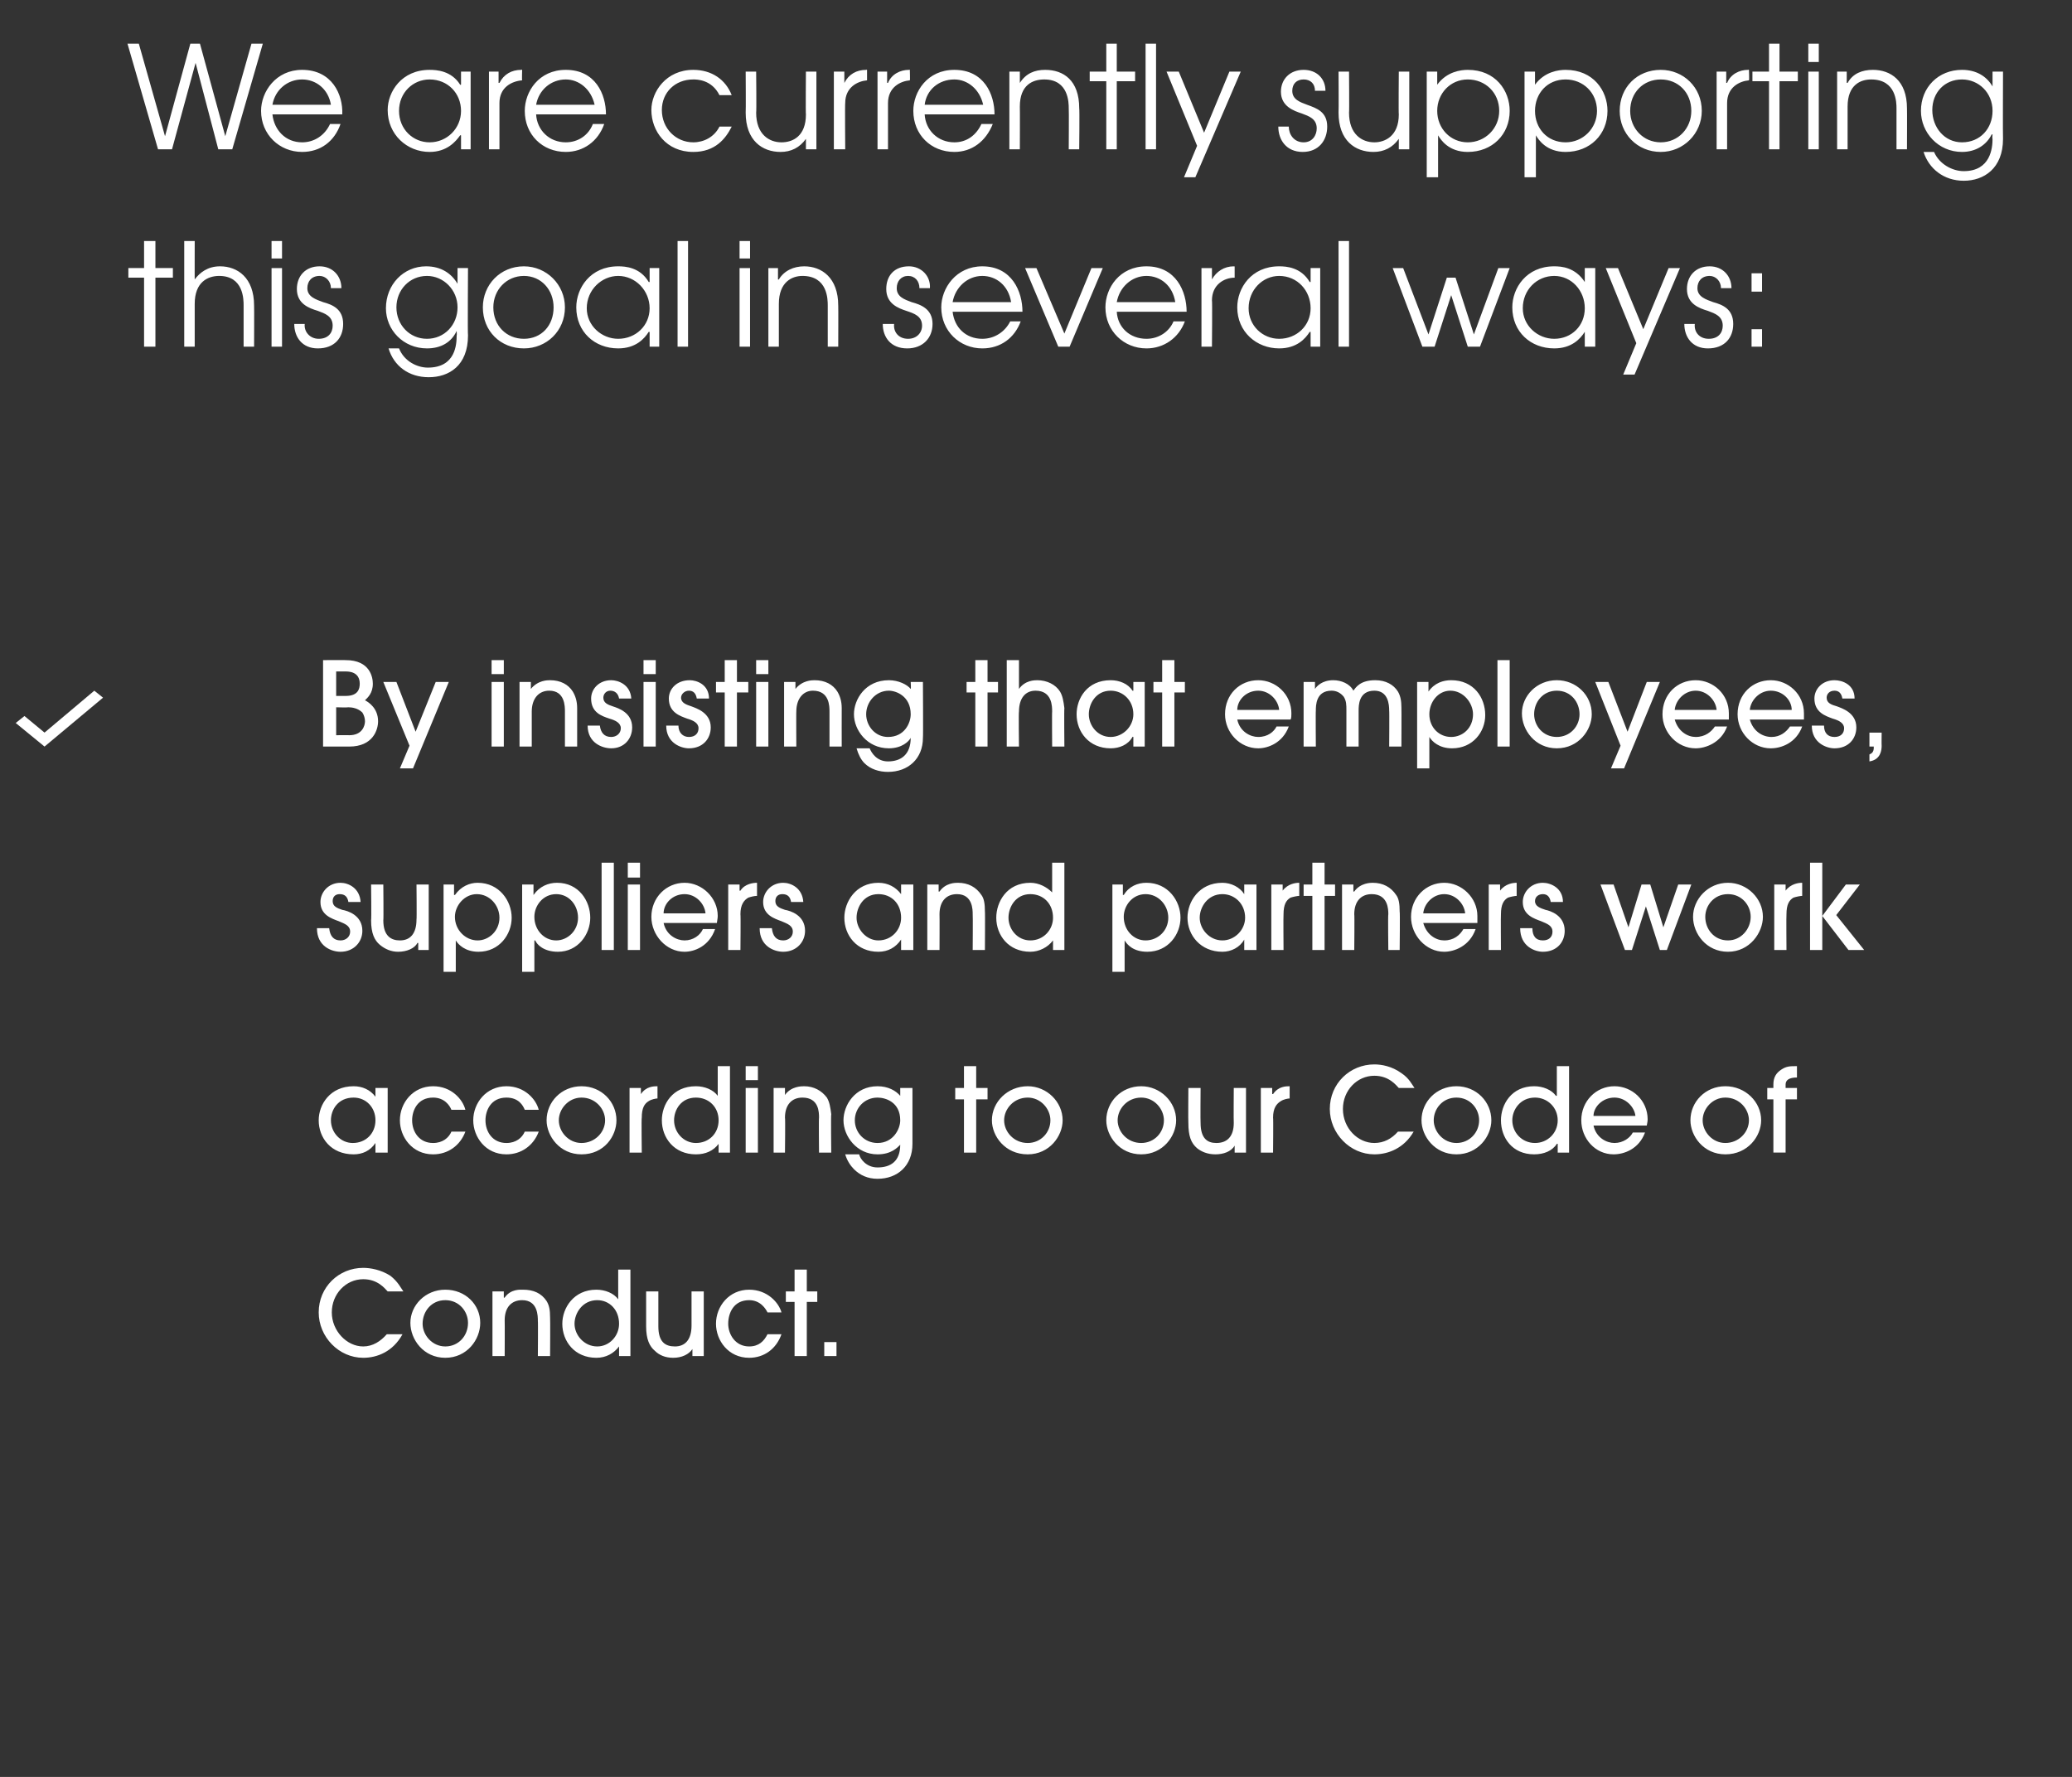 <?xml version="1.0" standalone="no"?><!DOCTYPE svg PUBLIC "-//W3C//DTD SVG 1.1//EN" "http://www.w3.org/Graphics/SVG/1.1/DTD/svg11.dtd"><svg xmlns="http://www.w3.org/2000/svg" version="1.1" width="237.3px" height="203.5px" viewBox="0 -5 237.3 203.5" style="top:-5px"><rect x="0" y="-5" width="237.3" height="203.5" fill="#333333" stroke="none"/><desc>We are currently supporting this goal in several ways: By insisting that employees, suppliers and partners work</desc><defs/><g id="Polygon22537"><path d="m44.4 142.9c-.3-.3-1.1-1.4-2.8-1.4c-2 0-3.6 1.7-3.6 3.8c0 2.1 1.7 3.9 3.6 3.9c1.1 0 2-.6 2.7-1.4h1.8c-1.1 2-2.9 2.7-4.5 2.7c-2.8 0-5.1-2.4-5.1-5.2c0-2.9 2.3-5.1 5.1-5.1c.8 0 2 .2 3.1.9c.9.7 1.2 1.4 1.5 1.8h-1.8zm6.6 7.6c-2.5 0-4-2.1-4-4c0-2 1.7-3.8 4-3.8c2.3 0 4 1.7 4 3.8c0 1.9-1.5 4-4 4zm0-6.6c-1.6 0-2.6 1.3-2.6 2.7c0 1.3 1.1 2.6 2.6 2.6c1.5 0 2.6-1.2 2.6-2.7c0-1.3-1-2.6-2.6-2.6zm10.6 6.4s.03-4.05 0-4c0-.6 0-2.4-1.8-2.4c-1.2 0-2 .8-2 2.3c.02.04 0 4.1 0 4.1h-1.4v-7.4h1.3v.7s.05.05.1 0c.7-1 1.8-.9 2.1-.9c1.2 0 2.1.4 2.7 1.3c.3.5.4 1 .4 1.9c.03-.01 0 4.4 0 4.4h-1.4zm9.3 0v-1.1s.02.03 0 0c-.6.8-1.5 1.3-2.6 1.3c-2.5 0-3.9-1.9-3.9-3.9c0-1.8 1.3-3.9 3.9-3.9c1 0 2 .4 2.5 1.1c.01-.03 0 0 0 0v-3.4h1.4v9.9h-1.3zm0-3.7c0-1.6-1.1-2.7-2.5-2.7c-1.7 0-2.6 1.5-2.6 2.7c0 1.3 1.1 2.6 2.6 2.6c1.4 0 2.5-1.2 2.5-2.6zm4.5-3.7v4c0 1.8.8 2.3 1.9 2.3c1.1 0 1.9-.7 1.9-2.4v-3.9h1.4v7.4h-1.3v-.8s-.01-.01 0 0c-.4.6-1.2 1-2.2 1c-.9 0-1.6-.3-2.1-.8c-.6-.5-1-1.3-1-2.8v-4h1.4zm12.5 2.4c-.2-.4-.8-1.4-2.1-1.4c-1.8 0-2.4 1.5-2.4 2.7c0 1.2.8 2.6 2.4 2.6c1.1 0 1.7-.6 2.1-1.4h1.6c-.6 1.7-2 2.7-3.7 2.7c-2.4 0-3.8-2-3.8-3.9c0-2 1.5-3.9 3.8-3.9c2.1 0 3.4 1.5 3.7 2.6h-1.6zm4.5 5H91v-6.2h-1v-1.2h1v-2.5h1.4v2.5h1.2v1.2h-1.2v6.2zm2 0v-1.6h1.4v1.6h-1.4z" stroke="none" fill="#ffffff"/></g><g id="Polygon22536"><path d="m43 127v-1.1s-.02-.02 0 0c-.6.9-1.5 1.3-2.5 1.3c-2.6 0-4-1.9-4-3.9c0-1.8 1.3-3.9 4-3.9c1 0 1.9.4 2.5 1.2c-.02.04 0 0 0 0v-1h1.4v7.4H43zm0-3.7c0-1.5-1.1-2.6-2.5-2.6c-1.8 0-2.6 1.4-2.6 2.6c0 1.4 1.1 2.6 2.5 2.6c1.5 0 2.6-1.1 2.6-2.6zm8.7-1.2c-.2-.5-.8-1.4-2.1-1.4c-1.8 0-2.4 1.5-2.4 2.6c0 1.3.8 2.6 2.4 2.6c1.1 0 1.8-.6 2.1-1.3h1.6c-.6 1.6-2 2.6-3.7 2.6c-2.4 0-3.8-2-3.8-3.9c0-2 1.5-3.9 3.8-3.9c2.1 0 3.4 1.5 3.7 2.7h-1.6zm8.4 0c-.2-.5-.7-1.4-2.1-1.4c-1.8 0-2.4 1.5-2.4 2.6c0 1.3.8 2.6 2.4 2.6c1.1 0 1.8-.6 2.1-1.3h1.6c-.6 1.6-2 2.6-3.7 2.6c-2.4 0-3.8-2-3.8-3.9c0-2 1.5-3.9 3.8-3.9c2.1 0 3.4 1.5 3.7 2.7h-1.6zm6.5 5.1c-2.5 0-4-2.1-4-3.9c0-2.1 1.7-3.9 4-3.9c2.3 0 4 1.8 4 3.9c0 1.8-1.4 3.9-4 3.9zm0-6.5c-1.5 0-2.6 1.3-2.6 2.6c0 1.3 1.1 2.6 2.6 2.6c1.5 0 2.7-1.2 2.7-2.6c0-1.3-1.1-2.6-2.7-2.6zm5.5 6.3v-7.4h1.3v.7s-.01-.03 0 0c.6-.9 1.5-.9 1.9-.9v1.4c-.2 0-.7.1-1 .3c-.5.3-.8.8-.8 1.9c-.05-.04 0 4 0 4h-1.4zm10.2 0v-1s0-.03 0 0c-.6.8-1.5 1.2-2.6 1.2c-2.5 0-3.9-1.9-3.9-3.9c0-1.8 1.2-3.9 3.9-3.9c1 0 2 .4 2.5 1.1c-.01.01 0 0 0 0v-3.4h1.4v9.9h-1.3zm0-3.7c0-1.5-1.1-2.6-2.6-2.6c-1.7 0-2.5 1.4-2.5 2.6c0 1.4 1.1 2.6 2.5 2.6c1.5 0 2.6-1.1 2.6-2.6zm4.5 3.7h-1.4v-7.4h1.4v7.4zm0-8.3h-1.4v-1.6h1.4v1.6zm7 8.3s-.04-4.01 0-4c0-.6 0-2.3-1.9-2.3c-1.2 0-2 .8-2 2.3c.05-.02 0 4 0 4h-1.3v-7.4h1.3v.8s-.02-.01 0 0c.7-1 1.9-1 2.2-1c1.1 0 2 .5 2.6 1.3c.3.5.4 1.1.5 1.9c-.05.03 0 4.4 0 4.4h-1.4zm10.7-1c0 2.5-1.7 4-4 4c-1.1 0-2-.4-2.7-1.1c-.4-.4-.8-1-1-1.7h1.6c.1.5.8 1.5 2.1 1.5c1.5 0 2.6-.7 2.6-2.6c-.3.3-1 1.1-2.6 1.1c-2.4 0-3.9-2.1-3.9-3.9c0-1.7 1.3-3.9 3.9-3.9c1.2 0 2.1.5 2.6 1.1c.01-.05 0-.9 0-.9h1.4v6.4zm-1.4-2.7c0-2.1-1.7-2.6-2.6-2.6c-1.5 0-2.6 1.2-2.6 2.6c0 1.4 1.1 2.6 2.6 2.6c1.8 0 2.6-1.6 2.6-2.6zm8.7 3.7h-1.4v-6.1h-1v-1.3h1v-2.5h1.4v2.5h1.3v1.3h-1.3v6.1zm5.9.2c-2.6 0-4.1-2.1-4.1-3.9c0-2.1 1.8-3.9 4.1-3.9c2.2 0 4 1.8 4 3.9c0 1.8-1.5 3.9-4 3.9zm0-6.5c-1.6 0-2.7 1.3-2.7 2.6c0 1.3 1.1 2.6 2.7 2.6c1.5 0 2.6-1.2 2.6-2.6c0-1.3-1.1-2.6-2.6-2.6zm13 6.5c-2.5 0-4-2.1-4-3.9c0-2.1 1.7-3.9 4-3.9c2.2 0 4 1.8 4 3.9c0 1.8-1.5 3.9-4 3.9zm0-6.5c-1.6 0-2.7 1.3-2.7 2.6c0 1.3 1.1 2.6 2.7 2.6c1.5 0 2.6-1.2 2.6-2.6c0-1.3-1.1-2.6-2.6-2.6zm6.8-1.1s-.03 4.02 0 4c0 1.8.8 2.3 1.8 2.3c1.2 0 2-.7 2-2.3c-.03-.02 0-4 0-4h1.4v7.4h-1.3v-.8s-.04.03 0 0c-.4.7-1.3 1-2.2 1c-.9 0-1.6-.3-2.1-.7c-.7-.6-1-1.4-1-2.9c-.03.02 0-4 0-4h1.4zm6.9 7.4v-7.4h1.3v.7s.07-.03.1 0c.6-.9 1.5-.9 1.9-.9v1.4c-.2 0-.7.1-1 .3c-.5.3-.9.8-.9 1.9c.04-.04 0 4 0 4h-1.4zm15.8-7.4c-.3-.3-1.1-1.4-2.8-1.4c-2 0-3.6 1.7-3.6 3.8c0 2.2 1.7 3.9 3.6 3.9c1.1 0 2-.5 2.7-1.3h1.8c-1.1 1.9-2.9 2.6-4.5 2.6c-2.8 0-5.1-2.4-5.1-5.2c0-2.9 2.3-5.1 5.1-5.1c.8 0 2 .2 3.1 1c.9.6 1.2 1.3 1.5 1.7h-1.8zm6.6 7.6c-2.5 0-4-2.1-4-3.9c0-2.1 1.7-3.9 4-3.9c2.3 0 4 1.8 4 3.9c0 1.8-1.5 3.9-4 3.9zm0-6.5c-1.6 0-2.6 1.3-2.6 2.6c0 1.3 1.1 2.6 2.6 2.6c1.5 0 2.6-1.2 2.6-2.6c0-1.3-1-2.6-2.6-2.6zm11.6 6.3v-1s-.05-.03-.1 0c-.5.8-1.5 1.2-2.6 1.2c-2.5 0-3.8-1.9-3.8-3.9c0-1.8 1.2-3.9 3.8-3.9c1 0 2 .4 2.5 1.1h.1v-3.4h1.4v9.9h-1.3zm0-3.7c0-1.5-1.2-2.6-2.6-2.6c-1.7 0-2.6 1.4-2.6 2.6c0 1.4 1.1 2.6 2.6 2.6c1.4 0 2.6-1.1 2.6-2.6zm4.1.6c.3 1.4 1.5 2 2.4 2c1 0 1.8-.6 2.1-1.2h1.4c-.7 1.9-2.4 2.5-3.6 2.5c-2.1 0-3.7-1.8-3.7-3.9c0-2.2 1.7-3.9 3.8-3.9c2 0 3.8 1.6 3.8 3.8c0 .3-.1.6-.1.7h-6.1zm4.8-1.1c-.1-1-1.1-2.1-2.4-2.1c-1.4 0-2.4 1.1-2.4 2.1h4.8zm10.3 4.4c-2.5 0-4-2.1-4-3.9c0-2.1 1.7-3.9 4-3.9c2.3 0 4.1 1.8 4.1 3.9c0 1.8-1.5 3.9-4.1 3.9zm0-6.5c-1.5 0-2.6 1.3-2.6 2.6c0 1.3 1.1 2.6 2.6 2.6c1.5 0 2.7-1.2 2.7-2.6c0-1.3-1.1-2.6-2.7-2.6zm5.5 6.3v-6.1h-.7v-1.3h.7v-.4c0-.8.3-1.3.9-1.7c.6-.4 1-.4 1.8-.4v1.3c-.9 0-1.3.3-1.3.8v.4h1.3v1.3h-1.3v6.1h-1.4z" stroke="none" fill="#ffffff"/></g><g id="Polygon22535"><path d="m39.9 98.3c-.1-.6-.4-.9-1-.9c-.5 0-.8.3-.8.8c0 .6.5.8 1.1 1c.6.1 2.3.6 2.3 2.4c0 1.3-1 2.4-2.5 2.4c-1 0-2.7-.6-2.7-2.7h1.4c.1.9.5 1.4 1.3 1.4c.6 0 1.1-.4 1.1-1c0-.7-.6-.9-1.3-1.2c-.8-.3-2.1-.7-2.1-2.2c0-1.1.9-2.2 2.3-2.2c.9 0 2.2.6 2.3 2.2h-1.4zm4-2s.04 4.06 0 4.1c0 1.8.9 2.3 1.9 2.3c1.2 0 1.9-.8 1.9-2.4c.04.02 0-4 0-4h1.4v7.5h-1.2v-.8s-.06-.04-.1 0c-.3.6-1.2 1-2.2 1c-.8 0-1.5-.3-2.1-.8c-.6-.5-1-1.3-1-2.8c.05-.04 0-4.1 0-4.1h1.4zm6.9 0h1.2v1.2s.07-.03.1 0c.7-1 1.7-1.4 2.6-1.4c2.5 0 3.9 2.1 3.9 4c0 1.9-1.4 3.9-3.8 3.9c-1.5 0-2.3-.8-2.6-1.3c-.01 0 0 0 0 0v3.6h-1.4v-10zm6.4 3.8c0-1.4-1.1-2.7-2.6-2.7c-1.4 0-2.5 1.3-2.5 2.6c0 1.5 1.2 2.7 2.6 2.7c1.3 0 2.5-1.1 2.5-2.6zm2.6-3.8h1.3v1.2s.03-.03 0 0c.7-1 1.7-1.4 2.7-1.4c2.5 0 3.8 2.1 3.8 4c0 1.9-1.4 3.9-3.7 3.9c-1.6 0-2.4-.8-2.6-1.3h-.1v3.6h-1.4v-10zm6.4 3.8c0-1.4-1-2.7-2.5-2.7c-1.5 0-2.5 1.3-2.5 2.6c0 1.5 1.1 2.7 2.5 2.7c1.3 0 2.5-1.1 2.5-2.6zm4.1 3.7h-1.4v-10h1.4v10zm3 0h-1.4v-7.5h1.4v7.5zm0-8.3h-1.4v-1.7h1.4v1.7zm2.7 5.2c.3 1.4 1.5 2 2.4 2c1 0 1.8-.6 2.1-1.3h1.4c-.7 2-2.4 2.6-3.5 2.6c-2.1 0-3.8-1.9-3.8-4c0-2.2 1.7-3.9 3.8-3.9c2 0 3.8 1.7 3.8 3.8c0 .3-.1.7-.1.8H76zm4.8-1.1c-.1-1.1-1.1-2.2-2.4-2.2c-1.4 0-2.4 1.1-2.4 2.2h4.8zm2.6 4.2v-7.5h1.3v.7h.1c.5-.8 1.5-.9 1.9-.9v1.5c-.3 0-.7.1-1 .2c-.5.3-.9.8-.9 1.9c.04 0 0 4.1 0 4.1h-1.4zm7.2-5.5c-.1-.6-.4-.9-1-.9c-.5 0-.8.3-.8.8c0 .6.5.8 1.1 1c.6.1 2.3.6 2.3 2.4c0 1.3-1 2.4-2.5 2.4c-1 0-2.7-.6-2.7-2.7h1.4c.1.9.5 1.4 1.3 1.4c.6 0 1.1-.4 1.1-1c0-.7-.6-.9-1.3-1.2c-.8-.3-2.1-.7-2.1-2.2c0-1.1.9-2.2 2.3-2.2c.9 0 2.2.6 2.3 2.2h-1.4zm12.6 5.5v-1.2s-.03.02 0 0c-.6.9-1.5 1.4-2.6 1.4c-2.5 0-3.9-1.9-3.9-3.9c0-1.8 1.3-4 3.9-4c1.1 0 2 .5 2.6 1.3c-.03-.02 0 0 0 0v-1.1h1.4v7.5h-1.4zm0-3.7c0-1.6-1.1-2.7-2.6-2.7c-1.7 0-2.5 1.5-2.5 2.7c0 1.3 1.1 2.6 2.5 2.6c1.5 0 2.6-1.2 2.6-2.6zm8.2 3.7s.03-4.07 0-4.1c0-.5 0-2.3-1.8-2.3c-1.2 0-2 .8-2 2.3c.02.02 0 4.1 0 4.1h-1.4v-7.5h1.3v.8s.05.02.1 0c.7-1 1.8-1 2.1-1c1.2 0 2.1.5 2.7 1.4c.3.4.4 1 .4 1.9c.03-.03 0 4.4 0 4.4h-1.4zm9.2 0v-1.1s-.02.01 0 0c-.6.8-1.6 1.3-2.6 1.3c-2.5 0-3.9-1.9-3.9-3.9c0-1.8 1.2-4 3.9-4c1 0 1.9.5 2.5 1.1c-.02.05 0 0 0 0v-3.4h1.4v10h-1.3zm0-3.7c0-1.6-1.1-2.7-2.6-2.7c-1.7 0-2.5 1.5-2.5 2.7c0 1.3 1 2.6 2.5 2.6c1.5 0 2.6-1.2 2.6-2.6zm6.8-3.8h1.2v1.2s.06-.03.1 0c.6-1 1.6-1.4 2.6-1.4c2.5 0 3.9 2.1 3.9 4c0 1.9-1.4 3.9-3.8 3.9c-1.6 0-2.3-.8-2.6-1.3c-.02 0 0 0 0 0v3.6h-1.4v-10zm6.4 3.8c0-1.4-1.1-2.7-2.6-2.7c-1.5 0-2.5 1.3-2.5 2.6c0 1.5 1.1 2.7 2.5 2.7c1.4 0 2.6-1.1 2.6-2.6zm8.7 3.7v-1.2s.01.02 0 0c-.5.9-1.5 1.4-2.5 1.4c-2.5 0-4-1.9-4-3.9c0-1.8 1.3-4 4-4c1 0 2 .5 2.5 1.3c.01-.02 0 0 0 0v-1.1h1.4v7.5h-1.4zm.1-3.7c0-1.6-1.2-2.7-2.6-2.7c-1.7 0-2.6 1.5-2.6 2.7c0 1.3 1.1 2.6 2.6 2.6c1.4 0 2.6-1.2 2.6-2.6zm3 3.7v-7.5h1.3v.7c.6-.8 1.5-.9 1.9-.9v1.5c-.2 0-.7.1-1 .2c-.5.3-.8.8-.8 1.9c-.03 0 0 4.1 0 4.1h-1.4zm6.1 0h-1.4v-6.2h-1v-1.3h1v-2.5h1.4v2.5h1.2v1.3h-1.2v6.2zm7.3 0s-.05-4.07 0-4.1c0-.5 0-2.3-1.9-2.3c-1.2 0-2 .8-2 2.3c.04.02 0 4.1 0 4.1h-1.4v-7.5h1.3v.8s.07.02.1 0c.7-1 1.9-1 2.1-1c1.2 0 2.1.5 2.7 1.4c.3.4.4 1 .4 1.9c.05-.03 0 4.4 0 4.4H159zm4-3.1c.4 1.4 1.5 2 2.4 2c1.1 0 1.8-.6 2.2-1.3h1.4c-.7 2-2.5 2.6-3.6 2.6c-2.1 0-3.8-1.9-3.8-4c0-2.2 1.7-3.9 3.8-3.9c2 0 3.8 1.7 3.8 3.8v.8H163zm4.8-1.1c-.1-1.1-1.1-2.2-2.4-2.2c-1.3 0-2.3 1.1-2.4 2.2h4.8zm2.7 4.2v-7.5h1.3v.7s.01 0 0 0c.6-.8 1.5-.9 1.9-.9v1.5c-.2 0-.7.1-1 .2c-.5.3-.8.8-.8 1.9c-.03 0 0 4.1 0 4.1h-1.4zm7.1-5.5c-.1-.6-.4-.9-.9-.9c-.5 0-.9.3-.9.8c0 .6.6.8 1.2 1c.5.1 2.2.6 2.2 2.4c0 1.3-.9 2.4-2.5 2.4c-.9 0-2.6-.6-2.6-2.7h1.4c0 .9.4 1.4 1.2 1.4c.7 0 1.1-.4 1.1-1c0-.7-.6-.9-1.3-1.2c-.8-.3-2.1-.7-2.1-2.2c0-1.1.9-2.2 2.3-2.2c.9 0 2.3.6 2.3 2.2h-1.4zm13.3 5.5h-.8l-1.6-5l-1.6 5h-.8l-2.8-7.5h1.5l1.7 4.9l1.5-4.9h1l1.5 4.9l1.7-4.9h1.5l-2.8 7.5zm7 .2c-2.5 0-4-2.1-4-4c0-2 1.7-3.9 4-3.9c2.2 0 4 1.8 4 3.9c0 1.8-1.5 4-4 4zm0-6.6c-1.6 0-2.6 1.3-2.6 2.6c0 1.4 1 2.7 2.6 2.7c1.5 0 2.6-1.3 2.6-2.7c0-1.3-1-2.6-2.6-2.6zm5.3 6.4v-7.5h1.3v.7c.6-.8 1.5-.9 1.9-.9v1.5c-.2 0-.7.1-1 .2c-.5.3-.8.8-.8 1.9c-.03 0 0 4.1 0 4.1h-1.4zm9.8-7.5l-2.7 3.5l3.2 4h-1.8l-3-3.9v3.9h-1.4v-10h1.4v6.1l2.7-3.6h1.6z" stroke="none" fill="#ffffff"/></g><g id="Polygon22534"><path d="m37 70.6s2.58-.02 2.6 0c2.8 0 3.1 2 3.1 2.7c0 1.1-.6 1.6-.9 1.9c.4.2 1.5.9 1.5 2.4c0 1-.6 2.9-3.3 2.9h-3v-9.9zm1.5 8.6s1.53-.02 1.5 0c1.5 0 1.8-1.1 1.8-1.6c0-.3-.1-.7-.3-1c-.5-.5-1.2-.6-1.6-.6c-.05.04-1.4 0-1.4 0v3.2zm0-4.5s1.14.01 1.1 0c1.4 0 1.6-.8 1.6-1.4c0-1.4-1.3-1.4-1.6-1.4h-1.1v2.8zm8.8 8.3h-1.5l1.1-2.6l-3-7.3h1.5l2.2 5.7l2.3-5.7h1.5L47.3 83zm10.4-2.5h-1.4v-7.4h1.4v7.4zm0-8.3h-1.4v-1.6h1.4v1.6zm7 8.3v-4c0-.6 0-2.4-1.8-2.4c-1.2 0-2 .9-2 2.4v4h-1.4v-7.4h1.3v.8s.03-.04 0 0c.8-1 1.9-1 2.2-1c1.2 0 2.1.5 2.6 1.3c.3.5.5 1.1.5 1.9v4.4h-1.4zm6.2-5.5c-.1-.6-.5-.9-1-.9c-.5 0-.8.4-.8.8c0 .6.5.8 1.1 1c.6.2 2.2.7 2.2 2.4c0 1.3-.9 2.4-2.4 2.4c-1 0-2.7-.6-2.7-2.6h1.4c.1.8.5 1.3 1.3 1.3c.6 0 1.1-.4 1.1-1c0-.6-.6-.9-1.3-1.1c-.9-.3-2.1-.7-2.1-2.3c0-1.1.9-2.1 2.3-2.1c.8 0 2.2.5 2.3 2.1h-1.4zm4.2 5.5h-1.4v-7.4h1.4v7.4zm0-8.3h-1.4v-1.6h1.4v1.6zm4.7 2.8c-.1-.6-.4-.9-.9-.9c-.5 0-.9.4-.9.8c0 .6.6.8 1.2 1c.5.2 2.2.7 2.2 2.4c0 1.3-.9 2.4-2.5 2.4c-.9 0-2.6-.6-2.6-2.6h1.4c0 .8.5 1.3 1.2 1.3c.7 0 1.1-.4 1.1-1c0-.6-.6-.9-1.3-1.1c-.8-.3-2.1-.7-2.1-2.3c0-1.1.9-2.1 2.4-2.1c.8 0 2.2.5 2.2 2.1h-1.4zm4.6 5.5H83v-6.2h-1v-1.2h1v-2.5h1.4v2.5h1.3v1.2h-1.3v6.2zm3.6 0h-1.4v-7.4h1.4v7.4zm0-8.3h-1.4v-1.6h1.4v1.6zm7 8.3v-4c0-.6 0-2.4-1.9-2.4c-1.1 0-1.9.9-1.9 2.4c-.02-.05 0 4 0 4h-1.4v-7.4h1.3v.8s.01-.04 0 0c.8-1 1.9-1 2.2-1c1.2 0 2.1.5 2.6 1.3c.3.5.5 1.1.5 1.9c-.01 0 0 4.4 0 4.4H95zm10.7-1c0 2.4-1.7 3.9-4 3.9c-1 0-2-.3-2.7-1c-.4-.4-.7-1-.9-1.7h1.5c.2.5.8 1.5 2.1 1.5c1.5 0 2.6-.8 2.6-2.7c-.2.4-1 1.2-2.5 1.2c-2.5 0-4-2.1-4-3.9c0-1.7 1.3-3.9 4-3.9c1.1 0 2.1.5 2.5 1c.05.03 0-.8 0-.8h1.4s.04 6.4 0 6.4zm-1.4-2.7c0-2.1-1.7-2.7-2.5-2.7c-1.5 0-2.6 1.3-2.6 2.7c0 1.3 1 2.6 2.5 2.6c1.9 0 2.6-1.6 2.6-2.6zm8.8 3.7h-1.4v-6.2h-1v-1.2h1v-2.5h1.4v2.5h1.2v1.2h-1.2v6.2zm7.4 0s-.03-4.03 0-4c0-.6 0-2.4-1.9-2.4c-1.2 0-1.9.9-1.9 2.4c-.05-.05 0 4 0 4h-1.4v-9.9h1.4v3.3s-.02-.04 0 0c.7-1 1.8-1 2.1-1c1.1 0 2.1.5 2.6 1.3c.3.5.4 1.1.5 1.9c-.04 0 0 4.4 0 4.4h-1.4zm9.3 0v-1.1s-.07-.05-.1 0c-.5.9-1.5 1.3-2.5 1.3c-2.5 0-3.9-1.9-3.9-3.9c0-1.8 1.2-3.9 3.9-3.9c1 0 2 .4 2.5 1.2c.03.02.1 0 .1 0v-1h1.3v7.4h-1.3zm0-3.7c0-1.6-1.2-2.7-2.6-2.7c-1.7 0-2.5 1.5-2.5 2.7c0 1.3 1 2.6 2.5 2.6c1.4 0 2.6-1.2 2.6-2.6zm4.7 3.7h-1.4v-6.2h-1v-1.2h1v-2.5h1.4v2.5h1.2v1.2h-1.2v6.2zm7.2-3.1c.3 1.4 1.5 2 2.4 2c1.1 0 1.8-.6 2.1-1.2h1.4c-.7 1.9-2.4 2.5-3.5 2.5c-2.1 0-3.8-1.8-3.8-3.9c0-2.3 1.7-3.9 3.8-3.9c2 0 3.8 1.6 3.8 3.8c0 .2 0 .6-.1.7h-6.1zm4.8-1.1c-.1-1.1-1.1-2.2-2.4-2.2c-1.4 0-2.4 1.1-2.4 2.2h4.8zm12.6 4.2s.03-4.13 0-4.1c0-.7-.1-2.3-1.7-2.3c-1.8 0-1.8 1.7-1.8 2.3v4.1h-1.4v-4.1c0-.7 0-1.1-.3-1.6c-.4-.5-.9-.7-1.4-.7c-1.8 0-1.8 1.7-1.8 2.3c-.03-.04 0 4.1 0 4.1h-1.4v-7.4h1.3v.8s-.01-.02 0 0c.2-.3.8-1 2.1-1c.9 0 1.9.4 2.3 1.2c.3-.4.8-1.2 2.5-1.2c1.2 0 2.1.5 2.6 1.3c.3.5.4 1.1.4 1.8c.02.02 0 4.5 0 4.5h-1.4zm3.2-7.4h1.3v1.1s0 .01 0 0c.7-1 1.7-1.3 2.6-1.3c2.6 0 3.9 2 3.9 4c0 1.9-1.4 3.8-3.8 3.8c-1.5 0-2.3-.8-2.6-1.3c.02.03 0 0 0 0v3.6h-1.4v-9.9zm6.4 3.7c0-1.3-1.1-2.7-2.6-2.7c-1.4 0-2.4 1.3-2.4 2.7c0 1.5 1.1 2.6 2.5 2.6c1.3 0 2.5-1 2.5-2.6zm4.2 3.7h-1.4v-9.9h1.4v9.9zm5.4.2c-2.5 0-4-2.1-4-4c0-2 1.7-3.8 4-3.8c2.2 0 4 1.7 4 3.9c0 1.8-1.5 3.9-4 3.9zm0-6.6c-1.6 0-2.6 1.3-2.6 2.7c0 1.3 1 2.6 2.6 2.6c1.5 0 2.6-1.2 2.6-2.6c0-1.4-1-2.7-2.6-2.7zM186 83h-1.5l1.1-2.6l-2.9-7.3h1.5l2.2 5.7l2.2-5.7h1.5L186 83zm5.8-5.6c.4 1.4 1.5 2 2.4 2c1.1 0 1.8-.6 2.2-1.2h1.4c-.7 1.9-2.5 2.5-3.6 2.5c-2.1 0-3.8-1.8-3.8-3.9c0-2.3 1.7-3.9 3.8-3.9c2 0 3.8 1.6 3.8 3.8v.7h-6.2zm4.8-1.1c-.1-1.1-1.1-2.2-2.4-2.2c-1.3 0-2.3 1.1-2.4 2.2h4.8zm3.8 1.1c.4 1.4 1.5 2 2.5 2c1 0 1.7-.6 2.1-1.2h1.4c-.7 1.9-2.4 2.5-3.6 2.5c-2.1 0-3.8-1.8-3.8-3.9c0-2.3 1.7-3.9 3.8-3.9c2 0 3.8 1.6 3.8 3.8v.7h-6.2zm4.8-1.1c0-1.1-1-2.2-2.4-2.2c-1.3 0-2.3 1.1-2.4 2.2h4.8zM211 75c-.1-.6-.4-.9-.9-.9c-.6 0-.9.4-.9.8c0 .6.5.8 1.2 1c.5.2 2.2.7 2.2 2.4c0 1.3-.9 2.4-2.5 2.4c-.9 0-2.6-.6-2.6-2.6h1.4c0 .8.4 1.3 1.2 1.3c.7 0 1.1-.4 1.1-1c0-.6-.6-.9-1.3-1.1c-.8-.3-2.1-.7-2.1-2.3c0-1.1.9-2.1 2.3-2.1c.9 0 2.3.5 2.3 2.1H211zm4.5 5.4c0 .5-.1 1.6-1.4 1.8v-.8c.2-.1.5-.2.5-.8c-.02.03 0-.1 0-.1h-.5v-1.6h1.4s-.02 1.46 0 1.5z" stroke="none" fill="#ffffff"/></g><g id="Polygon22532"><path d="m16.5 26.8h-1.8v-1.1h1.8v-3.1h1.3v3.1h2v1.1h-2v7.9h-1.3v-7.9zm4.6-4.2h1.2s-.01 4.44 0 4.4c.6-.8 1.5-1.5 2.9-1.5c2 0 3.9 1.3 3.9 4.5c.02-.01 0 4.7 0 4.7h-1.2V30c0-.7 0-3.4-2.8-3.4c-1.3 0-2.8.7-2.8 3.2v4.9h-1.2V22.6zm10 3.1h1.2v9h-1.2v-9zm0-3.1h1.2v2h-1.2v-2zm3.8 9.5c-.1.9.6 1.7 1.6 1.7c1.1 0 1.6-.7 1.6-1.5c0-1.1-.9-1.4-1.7-1.7c-1-.3-2.4-.8-2.4-2.5c0-1.5 1-2.6 2.6-2.6c1.5 0 2.5 1.1 2.5 2.5h-1.2c0-.8-.6-1.4-1.3-1.4c-.9 0-1.4.6-1.4 1.4c0 1 1 1.3 1.8 1.6c1.1.3 2.3.8 2.3 2.5c0 1.6-1 2.8-2.9 2.8c-1.8 0-2.7-1.3-2.7-2.8h1.2zm18.7 1.3c0 3.5-2.2 4.8-4.5 4.8c-2.3 0-4-1.3-4.6-3.3h1.2c.6 1.5 2.1 2.2 3.3 2.2c3.2 0 3.3-2.7 3.3-3.7c.04.04 0-.5 0-.5c0 0 0 .05 0 0c-.6 1.3-1.8 2-3.4 2c-2.7 0-4.7-2.1-4.7-4.6c0-2.7 2-4.8 4.6-4.8c1.7 0 2.9.8 3.6 2c-.03-.02 0 0 0 0v-1.8h1.2s-.05 7.74 0 7.7zm-8.2-3.2c0 2 1.5 3.6 3.5 3.6c2 0 3.5-1.6 3.5-3.6c0-2-1.6-3.6-3.5-3.6c-2 0-3.5 1.6-3.5 3.6zm19.3 0c0 2.7-2.1 4.7-4.7 4.7c-2.7 0-4.7-2-4.7-4.7c0-2.6 2-4.7 4.7-4.7c2.6 0 4.7 2.1 4.7 4.7zm-8.2 0c0 2.1 1.5 3.6 3.5 3.6c2 0 3.4-1.5 3.4-3.6c0-2-1.4-3.6-3.4-3.6c-2 0-3.5 1.6-3.5 3.6zm19 4.5h-1.1V33s-.07.05-.1 0c-.5.8-1.5 1.9-3.5 1.9c-2.7 0-4.8-1.9-4.8-4.7c0-2.2 1.6-4.7 4.8-4.7c.8 0 2.5.1 3.5 1.8h.1v-1.6h1.1v9zm-8.3-4.4c0 2 1.7 3.5 3.6 3.5c2 0 3.6-1.5 3.6-3.5c0-2-1.6-3.7-3.6-3.7c-1.9 0-3.6 1.6-3.6 3.7zm10.4-7.7h1.2v12.1h-1.2V22.6zm7.1 3.1h1.2v9h-1.2v-9zm0-3.1h1.2v2h-1.2v-2zm3.3 3.1h1.1v1.3s.06.04.1 0c.6-1 1.7-1.5 2.9-1.5c2 0 3.9 1.3 3.9 4.5c.02-.01 0 4.7 0 4.7h-1.2V30c0-.7 0-3.4-2.9-3.4c-1.2 0-2.7.7-2.7 3.2v4.9H88v-9zm14.4 6.4c-.1.9.5 1.7 1.6 1.7c1 0 1.6-.7 1.6-1.5c0-1.1-.9-1.4-1.8-1.7c-.9-.3-2.3-.8-2.3-2.5c0-1.5.9-2.6 2.6-2.6c1.4 0 2.5 1.1 2.4 2.5h-1.2c0-.8-.5-1.4-1.3-1.4c-.8 0-1.3.6-1.3 1.4c0 1 .9 1.3 1.7 1.6c1.1.3 2.4.8 2.4 2.5c0 1.6-1.1 2.8-2.9 2.8c-1.9 0-2.8-1.3-2.8-2.8h1.3zm6.7-1.4c.2 1.8 1.5 3.1 3.4 3.1c1.4 0 2.6-.8 3.2-2h1.2c-.7 1.9-2.3 3.1-4.4 3.1c-2.6 0-4.7-2-4.7-4.7c0-2.2 1.7-4.7 4.7-4.7c3.4 0 4.6 2.9 4.6 5.2h-8zm6.7-1.1c-.3-1.9-1.7-3-3.3-3c-1.7 0-3.1 1.3-3.4 3h6.7zm1.6-3.9h1.3l3.2 7.5l3.1-7.5h1.3l-3.8 9h-1.3l-3.8-9zm10.5 5c.1 1.8 1.5 3.1 3.4 3.1c1.4 0 2.6-.8 3.1-2h1.3c-.7 1.9-2.4 3.1-4.4 3.1c-2.6 0-4.7-2-4.7-4.7c0-2.2 1.6-4.7 4.7-4.7c3.4 0 4.6 2.9 4.6 5.2h-8zm6.7-1.1c-.3-1.9-1.7-3-3.3-3c-1.7 0-3.1 1.3-3.4 3h6.7zm3-3.9h1.2v1.3s.02.04 0 0c.5-.9 1.4-1.5 2.5-1.5c0 .04.1 0 .1 0v1.3c-1.2 0-2.6.8-2.6 2.6c.05 0 0 5.3 0 5.3h-1.2v-9zm13.6 9h-1.1V33s-.05.05-.1 0c-.5.8-1.5 1.9-3.5 1.9c-2.6 0-4.8-1.9-4.8-4.7c0-2.2 1.6-4.7 4.8-4.7c.8 0 2.5.1 3.5 1.8h.1v-1.6h1.1v9zm-8.2-4.4c0 2 1.6 3.5 3.5 3.5c2 0 3.6-1.5 3.6-3.5c0-2-1.5-3.7-3.6-3.7c-1.9 0-3.5 1.6-3.5 3.7zm10.3-7.7h1.2v12.1h-1.2V22.6zm6.2 3.1h1.2l2.9 7.6l2.1-6.5h1l2.1 6.5l2.8-7.6h1.3l-3.4 9h-1.4l-1.9-5.9l-1.9 5.9h-1.4l-3.4-9zm23.2 9h-1.2V33s.02.05 0 0c-.5.8-1.5 1.9-3.5 1.9c-2.7 0-4.8-1.9-4.8-4.7c0-2.2 1.6-4.7 4.8-4.7c.8 0 2.4.1 3.5 1.8c.02 0 0 0 0 0v-1.6h1.2v9zm-8.3-4.4c0 2 1.7 3.5 3.6 3.5c2 0 3.5-1.5 3.5-3.5c0-2-1.5-3.7-3.5-3.7c-2 0-3.6 1.6-3.6 3.7zm18-4.6l-5.2 12.2h-1.3l1.5-3.6l-3.5-8.6h1.4l2.9 7l2.9-7h1.3zm1.7 6.4c-.1.9.5 1.7 1.6 1.7c1.1 0 1.6-.7 1.6-1.5c0-1.1-.9-1.4-1.7-1.7c-1-.3-2.4-.8-2.4-2.5c0-1.5 1-2.6 2.6-2.6c1.5 0 2.5 1.1 2.5 2.5h-1.2c0-.8-.6-1.4-1.3-1.4c-.9 0-1.4.6-1.4 1.4c0 1 1 1.3 1.8 1.6c1.1.3 2.3.8 2.3 2.5c0 1.6-1 2.8-2.9 2.8c-1.8 0-2.7-1.3-2.7-2.8h1.2zm6.5.6h1.2v2h-1.2v-2zm0-6.4h1.2v2.1h-1.2v-2.1z" stroke="none" fill="#ffffff"/></g><g id="Polygon22531"><path d="m14.6 0h1.3l3 10.6L21.8 0h1.1l2.9 10.6l3-10.6h1.3l-3.5 12.1H25l-2.6-9.9l-2.7 9.9h-1.6L14.6 0zm16.6 8.1c.2 1.8 1.5 3.2 3.4 3.2c1.4 0 2.6-.8 3.2-2.1h1.2c-.7 2-2.3 3.2-4.4 3.2c-2.6 0-4.7-2-4.7-4.7c0-2.2 1.7-4.7 4.7-4.7c3.4 0 4.7 2.8 4.6 5.1h-8zM37.9 7c-.3-1.8-1.7-2.9-3.3-2.9c-1.7 0-3.1 1.2-3.4 2.9h6.7zm16 5.1h-1.1v-1.6s-.05-.03-.1 0c-.5.7-1.5 1.9-3.5 1.9c-2.6 0-4.8-2-4.8-4.8C44.4 5.5 46 3 49.2 3c.8 0 2.5.1 3.5 1.7c.05.03.1 0 .1 0V3.2h1.1v8.9zm-8.2-4.4c0 2.1 1.6 3.6 3.5 3.6c2 0 3.6-1.6 3.6-3.6c0-2-1.5-3.6-3.6-3.6c-1.9 0-3.5 1.5-3.5 3.6zM56 3.2h1.1v1.3s.08-.03.1 0c.5-1 1.4-1.5 2.5-1.5c-.04-.03.1 0 .1 0c0 0-.04 1.19 0 1.2c-1.2.1-2.6.8-2.6 2.6v5.3H56V3.2zm5.4 4.9c.1 1.8 1.5 3.2 3.4 3.2c1.4 0 2.6-.8 3.1-2.1h1.3c-.7 2-2.4 3.2-4.4 3.2c-2.7 0-4.7-2-4.7-4.7c0-2.2 1.6-4.7 4.7-4.7c3.4 0 4.6 2.8 4.6 5.1h-8zM68.1 7c-.4-1.8-1.8-2.9-3.3-2.9c-1.7 0-3.1 1.2-3.4 2.9h6.7zm15.7 2.5c-.7 1.4-1.9 2.9-4.4 2.9c-3.1 0-4.8-2.4-4.8-4.8c0-2.1 1.7-4.6 4.8-4.6c2.1 0 3.7 1.1 4.4 2.9h-1.4c-.9-1.8-2.6-1.8-3-1.8c-2.1 0-3.6 1.5-3.6 3.5c0 2.1 1.6 3.7 3.6 3.7c1.2 0 2.4-.6 3-1.8h1.4zm9.7 2.6h-1.2v-1.2s-.01-.05 0 0c-.7 1-1.7 1.5-2.9 1.5c-2.1 0-4-1.3-4-4.5c.03 0 0-4.7 0-4.7h1.2s.05 4.7 0 4.7c0 2.5 1.5 3.4 2.9 3.4c1.3 0 2.8-.7 2.8-3.2c-.04-.01 0-4.9 0-4.9h1.2v8.9zm2-8.9h1.2v1.3s.03-.03 0 0c.5-1 1.4-1.5 2.5-1.5c0-.03.1 0 .1 0v1.2c-1.1.1-2.5.8-2.5 2.6c-.04.03 0 5.3 0 5.3h-1.3V3.2zm5 0h1.1v1.3s.07-.03.1 0c.4-1 1.4-1.5 2.4-1.5c.05-.03.1 0 .1 0c0 0 .04 1.19 0 1.2c-1.1.1-2.5.8-2.5 2.6v5.3h-1.2V3.2zm5.4 4.9c.1 1.8 1.5 3.2 3.4 3.2c1.4 0 2.5-.8 3.1-2.1h1.3c-.8 2-2.4 3.2-4.4 3.2c-2.7 0-4.7-2-4.7-4.7c0-2.2 1.6-4.7 4.7-4.7c3.4 0 4.6 2.8 4.6 5.1h-8zm6.7-1.1c-.4-1.8-1.8-2.9-3.3-2.9c-1.8 0-3.2 1.2-3.4 2.9h6.7zm3-3.8h1.2v1.3s-.01-.03 0 0c.7-1.1 1.7-1.5 2.9-1.5c2.1 0 3.9 1.2 3.9 4.4c.05.02 0 4.7 0 4.7h-1.2s.03-4.68 0-4.7c0-.6 0-3.3-2.8-3.3c-1.3 0-2.8.6-2.8 3.1c.02.02 0 4.9 0 4.9h-1.2V3.2zm11.1 1.1h-1.9V3.2h1.9V0h1.2v3.2h2.1v1.1h-2.1v7.8h-1.2V4.3zm4.5-4.3h1.2v12.1h-1.2V0zm10.9 3.2l-5.2 12.1h-1.3l1.5-3.6l-3.5-8.5h1.4l2.9 7l2.9-7h1.3zm5.5 6.3c0 .9.6 1.8 1.7 1.8c1 0 1.5-.8 1.5-1.6c0-1.1-.9-1.4-1.7-1.7c-.9-.3-2.4-.8-2.4-2.5c0-1.4 1-2.5 2.6-2.5c1.5 0 2.5 1 2.5 2.4h-1.2c0-.8-.5-1.3-1.3-1.3c-.8 0-1.3.5-1.3 1.3c0 1 .9 1.3 1.7 1.6c1.1.4 2.3.8 2.3 2.5c0 1.6-1 2.9-2.8 2.9c-1.9 0-2.8-1.4-2.8-2.9h1.2zm13.8 2.6h-1.2v-1.2s-.01-.05 0 0c-.7 1-1.7 1.5-2.9 1.5c-2.1 0-4-1.3-4-4.5c.03 0 0-4.7 0-4.7h1.2s.04 4.7 0 4.7c0 2.5 1.5 3.4 2.9 3.4c1.2 0 2.8-.7 2.8-3.2c-.04-.01 0-4.9 0-4.9h1.2v8.9zm2-8.9h1.2v1.5s.02.01 0 0c1.1-1.5 2.7-1.7 3.5-1.7c3.2 0 4.8 2.4 4.8 4.7c0 2.7-2 4.7-4.8 4.7c-2.2 0-3.1-1.4-3.4-1.9c-.01-.03 0 0 0 0v4.8h-1.3V3.2zm1.2 4.5c0 2 1.5 3.6 3.5 3.6c2 0 3.6-1.6 3.6-3.6c0-2.1-1.6-3.6-3.6-3.6c-2 0-3.5 1.6-3.5 3.6zm10-4.5h1.2v1.5s.02.01 0 0c1.1-1.5 2.7-1.7 3.5-1.7c3.2 0 4.8 2.4 4.8 4.7c0 2.7-2 4.7-4.8 4.7c-2.2 0-3.1-1.4-3.4-1.9c-.01-.03 0 0 0 0v4.8h-1.3V3.2zm1.2 4.5c0 2 1.4 3.6 3.5 3.6c2 0 3.6-1.6 3.6-3.6c0-2.1-1.6-3.6-3.6-3.6c-2.1 0-3.5 1.6-3.5 3.6zm19.1 0c0 2.6-2.1 4.7-4.7 4.7c-2.7 0-4.7-2.1-4.7-4.7c0-2.7 2-4.7 4.7-4.7c2.6 0 4.7 2 4.7 4.7zm-8.2 0c0 2 1.5 3.6 3.5 3.6c2 0 3.5-1.6 3.5-3.6c0-2.1-1.5-3.6-3.5-3.6c-2 0-3.5 1.5-3.5 3.6zm9.9-4.5h1.1v1.3s.07-.03.1 0c.4-1 1.4-1.5 2.4-1.5c.05-.03.1 0 .1 0c0 0 .05 1.19 0 1.2c-1.1.1-2.5.8-2.5 2.6v5.3h-1.2V3.2zm6 1.1h-1.9V3.2h1.9V0h1.2v3.2h2.1v1.1h-2.1v7.8h-1.2V4.3zm4.5-1.1h1.2v8.9h-1.2V3.2zm0-3.2h1.2v2.1h-1.2V0zm3.3 3.2h1.1v1.3s.06-.03.1 0c.6-1.1 1.7-1.5 2.9-1.5c2 0 3.9 1.2 3.9 4.4c.02.02 0 4.7 0 4.7h-1.2V7.4c0-.6 0-3.3-2.9-3.3c-1.2 0-2.7.6-2.7 3.1v4.9h-1.2V3.2zm19 7.7c0 3.4-2.2 4.8-4.5 4.8c-2.3 0-4-1.4-4.6-3.3h1.2c.6 1.4 2.1 2.2 3.4 2.2c3.1 0 3.3-2.7 3.3-3.7c-.05-.03 0-.5 0-.5c0 0-.08-.02-.1 0c-.6 1.2-1.8 2-3.4 2c-2.7 0-4.7-2.2-4.7-4.7c0-2.7 2-4.7 4.7-4.7c1.6 0 2.8.7 3.5 1.9c-.01.01 0 0 0 0V3.2h1.2s-.03 7.67 0 7.7zm-8.1-3.3c0 2 1.4 3.7 3.4 3.7c2.1 0 3.5-1.6 3.5-3.6c0-2.1-1.6-3.6-3.5-3.6c-2 0-3.4 1.5-3.4 3.5z" stroke="none" fill="#ffffff"/></g><g id="Polygon22533"><path d="m10.8 74.1l1 .8l-6.7 5.6l-3.3-2.7l1-.8l2.3 1.9l5.7-4.8z" stroke="none" fill="#fff"/></g></svg>
